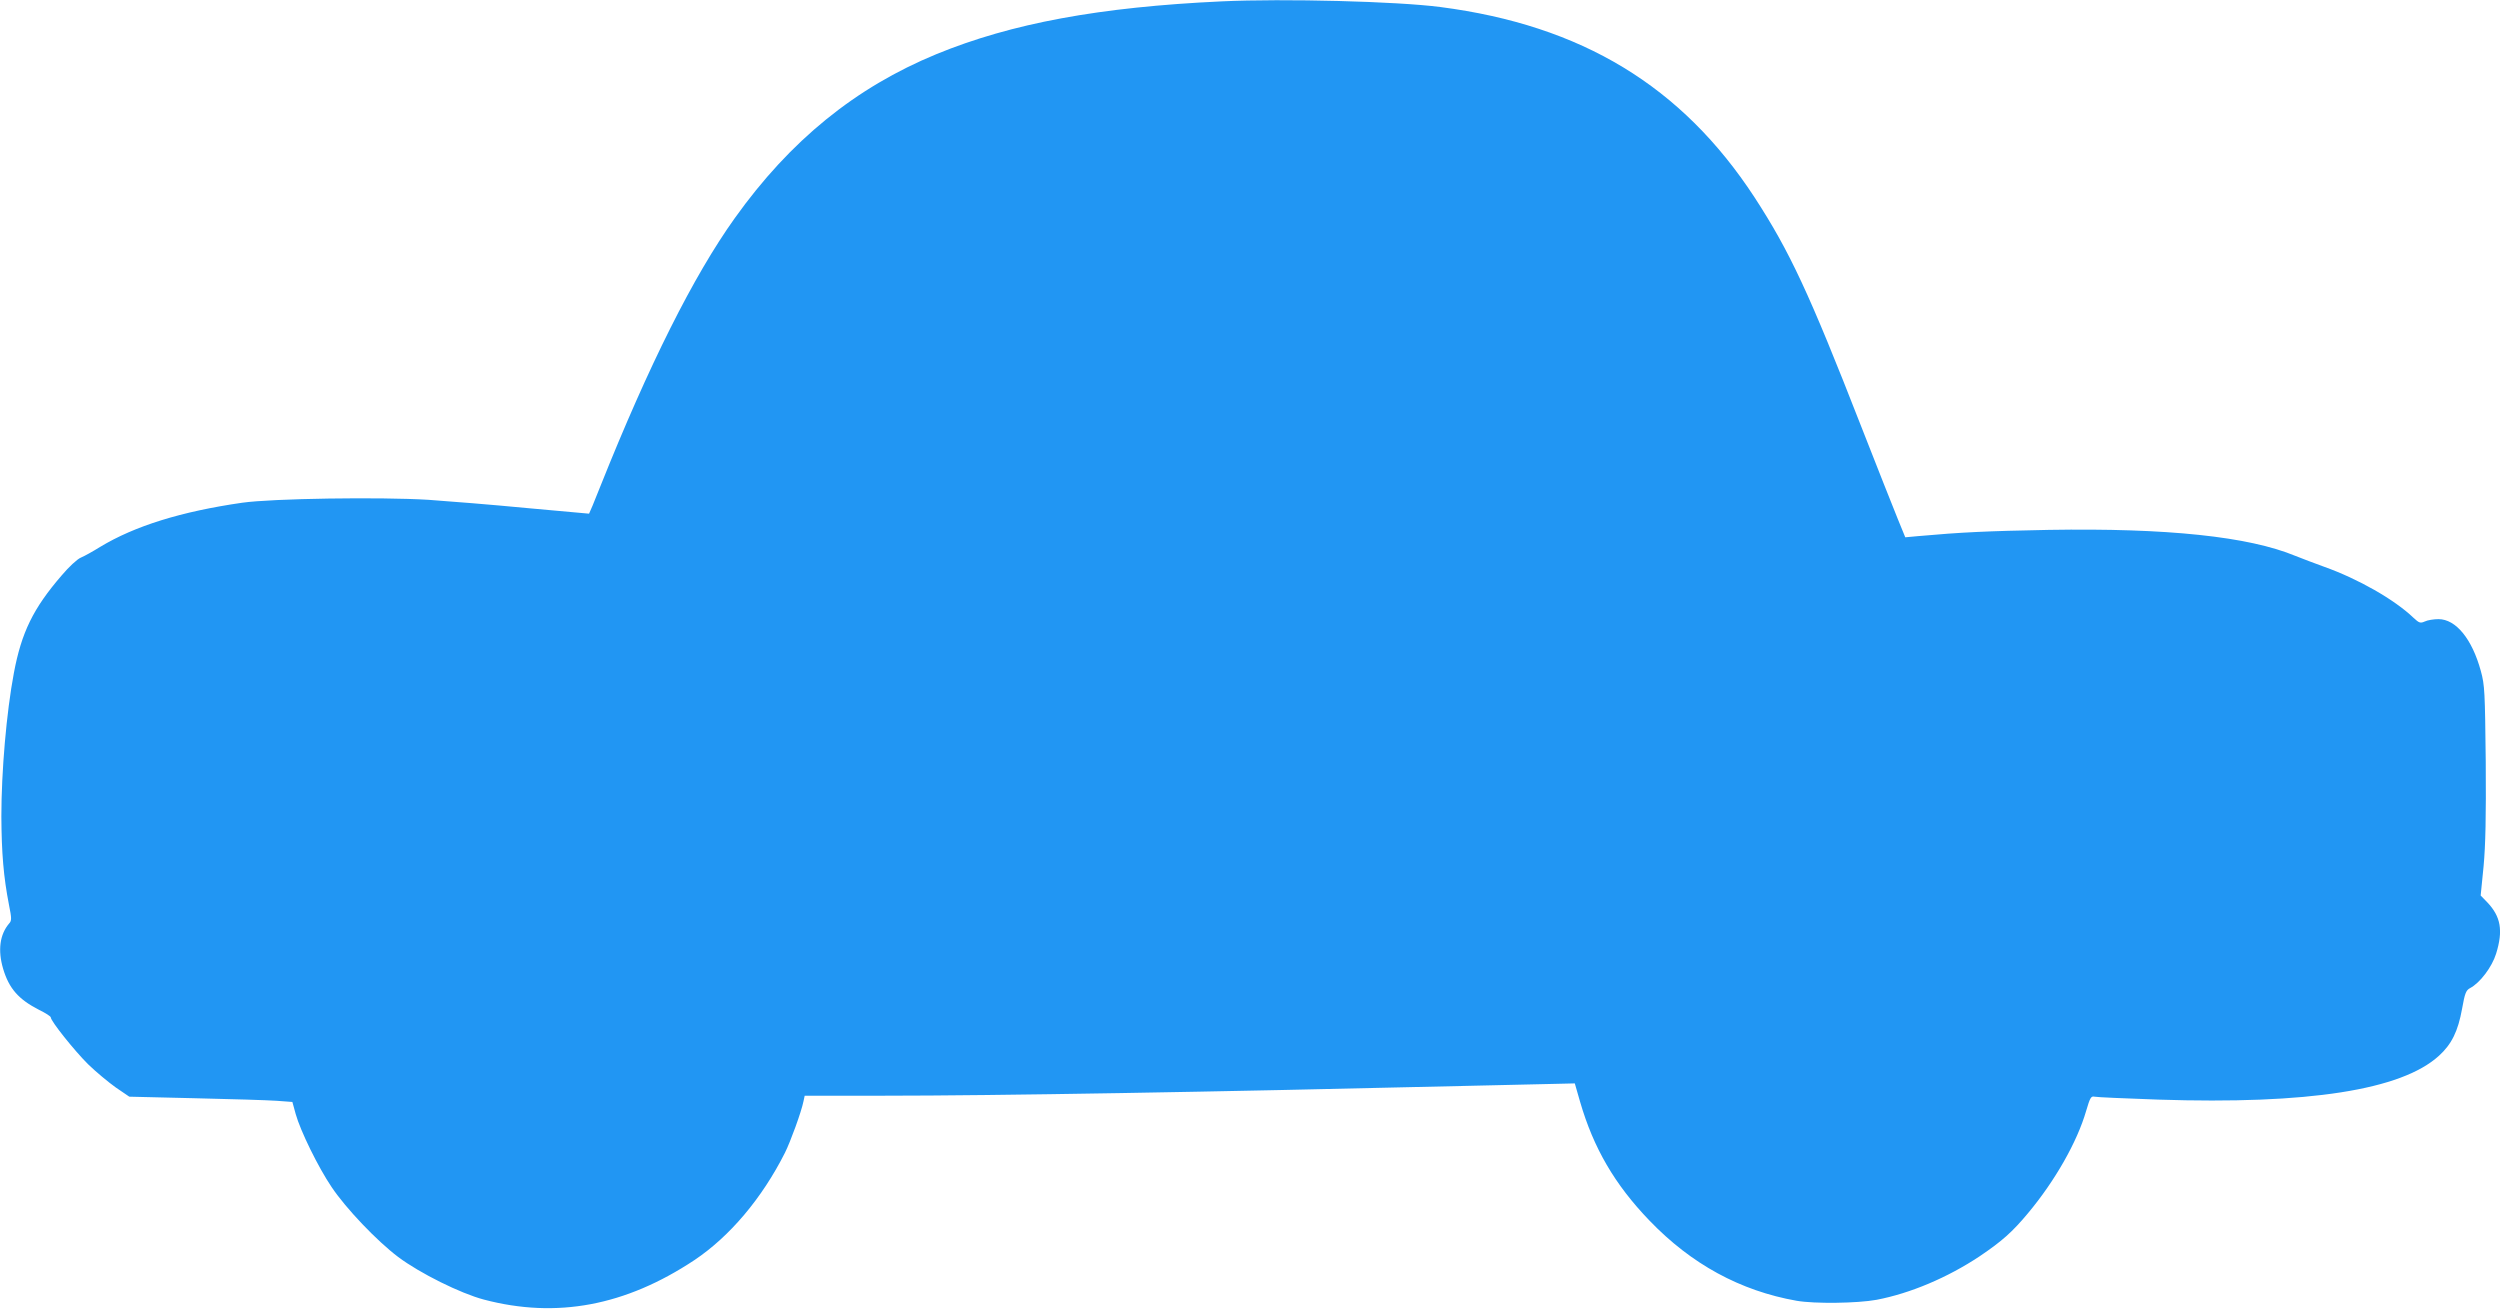 <?xml version="1.0" standalone="no"?>
<!DOCTYPE svg PUBLIC "-//W3C//DTD SVG 20010904//EN"
 "http://www.w3.org/TR/2001/REC-SVG-20010904/DTD/svg10.dtd">
<svg version="1.0" xmlns="http://www.w3.org/2000/svg"
 width="1280pt" height="670pt" viewBox="0 0 1280 670"
 preserveAspectRatio="xMidYMid meet">
<g transform="translate(0,670) scale(0.1,-0.1)"
fill="#2196f3" stroke="none">
<path d="M6255 6693 c-624 -29 -1075 -112 -1460 -270 -415 -171 -749 -442
-1033 -840 -211 -295 -440 -752 -687 -1370 -31 -79 -58 -143 -59 -143 -1 0
-146 13 -321 29 -176 17 -402 35 -502 42 -246 15 -798 7 -953 -15 -312 -45
-550 -119 -727 -226 -37 -23 -82 -48 -99 -55 -18 -7 -62 -48 -99 -92 -145
-168 -205 -291 -244 -499 -38 -201 -64 -505 -64 -734 1 -187 11 -309 39 -453
14 -69 14 -81 1 -95 -48 -56 -59 -137 -31 -232 30 -101 79 -157 185 -211 33
-16 59 -33 59 -38 0 -19 120 -169 190 -239 40 -39 105 -93 143 -120 l69 -47
337 -8 c185 -4 373 -10 417 -13 l81 -6 17 -62 c24 -86 115 -272 184 -374 73
-109 231 -275 341 -358 111 -83 318 -186 439 -218 372 -98 724 -32 1077 202
181 121 346 316 464 550 28 56 84 209 95 264 l6 28 408 0 c566 0 1666 19 2967
50 220 5 438 10 484 11 l84 2 27 -94 c69 -237 177 -423 355 -608 214 -223 465
-360 754 -411 92 -16 311 -13 409 5 173 33 364 114 528 223 114 77 167 124
247 220 138 165 252 365 298 524 20 68 25 77 43 73 12 -3 158 -9 326 -15 769
-25 1244 49 1437 224 65 59 98 125 119 242 14 79 20 94 41 105 51 27 112 108
133 176 37 119 24 190 -45 263 l-34 35 15 150 c10 110 13 252 11 535 -4 357
-5 391 -25 464 -45 165 -128 266 -217 266 -24 0 -56 -5 -70 -12 -23 -10 -29
-8 -58 19 -97 93 -283 199 -457 261 -47 17 -113 42 -148 56 -239 99 -656 143
-1262 133 -317 -6 -447 -12 -670 -32 l-65 -6 -38 93 c-21 51 -105 264 -187
473 -268 687 -367 898 -547 1175 -372 569 -884 880 -1608 974 -223 29 -799 44
-1120 29z"/>
</g>
</svg>
